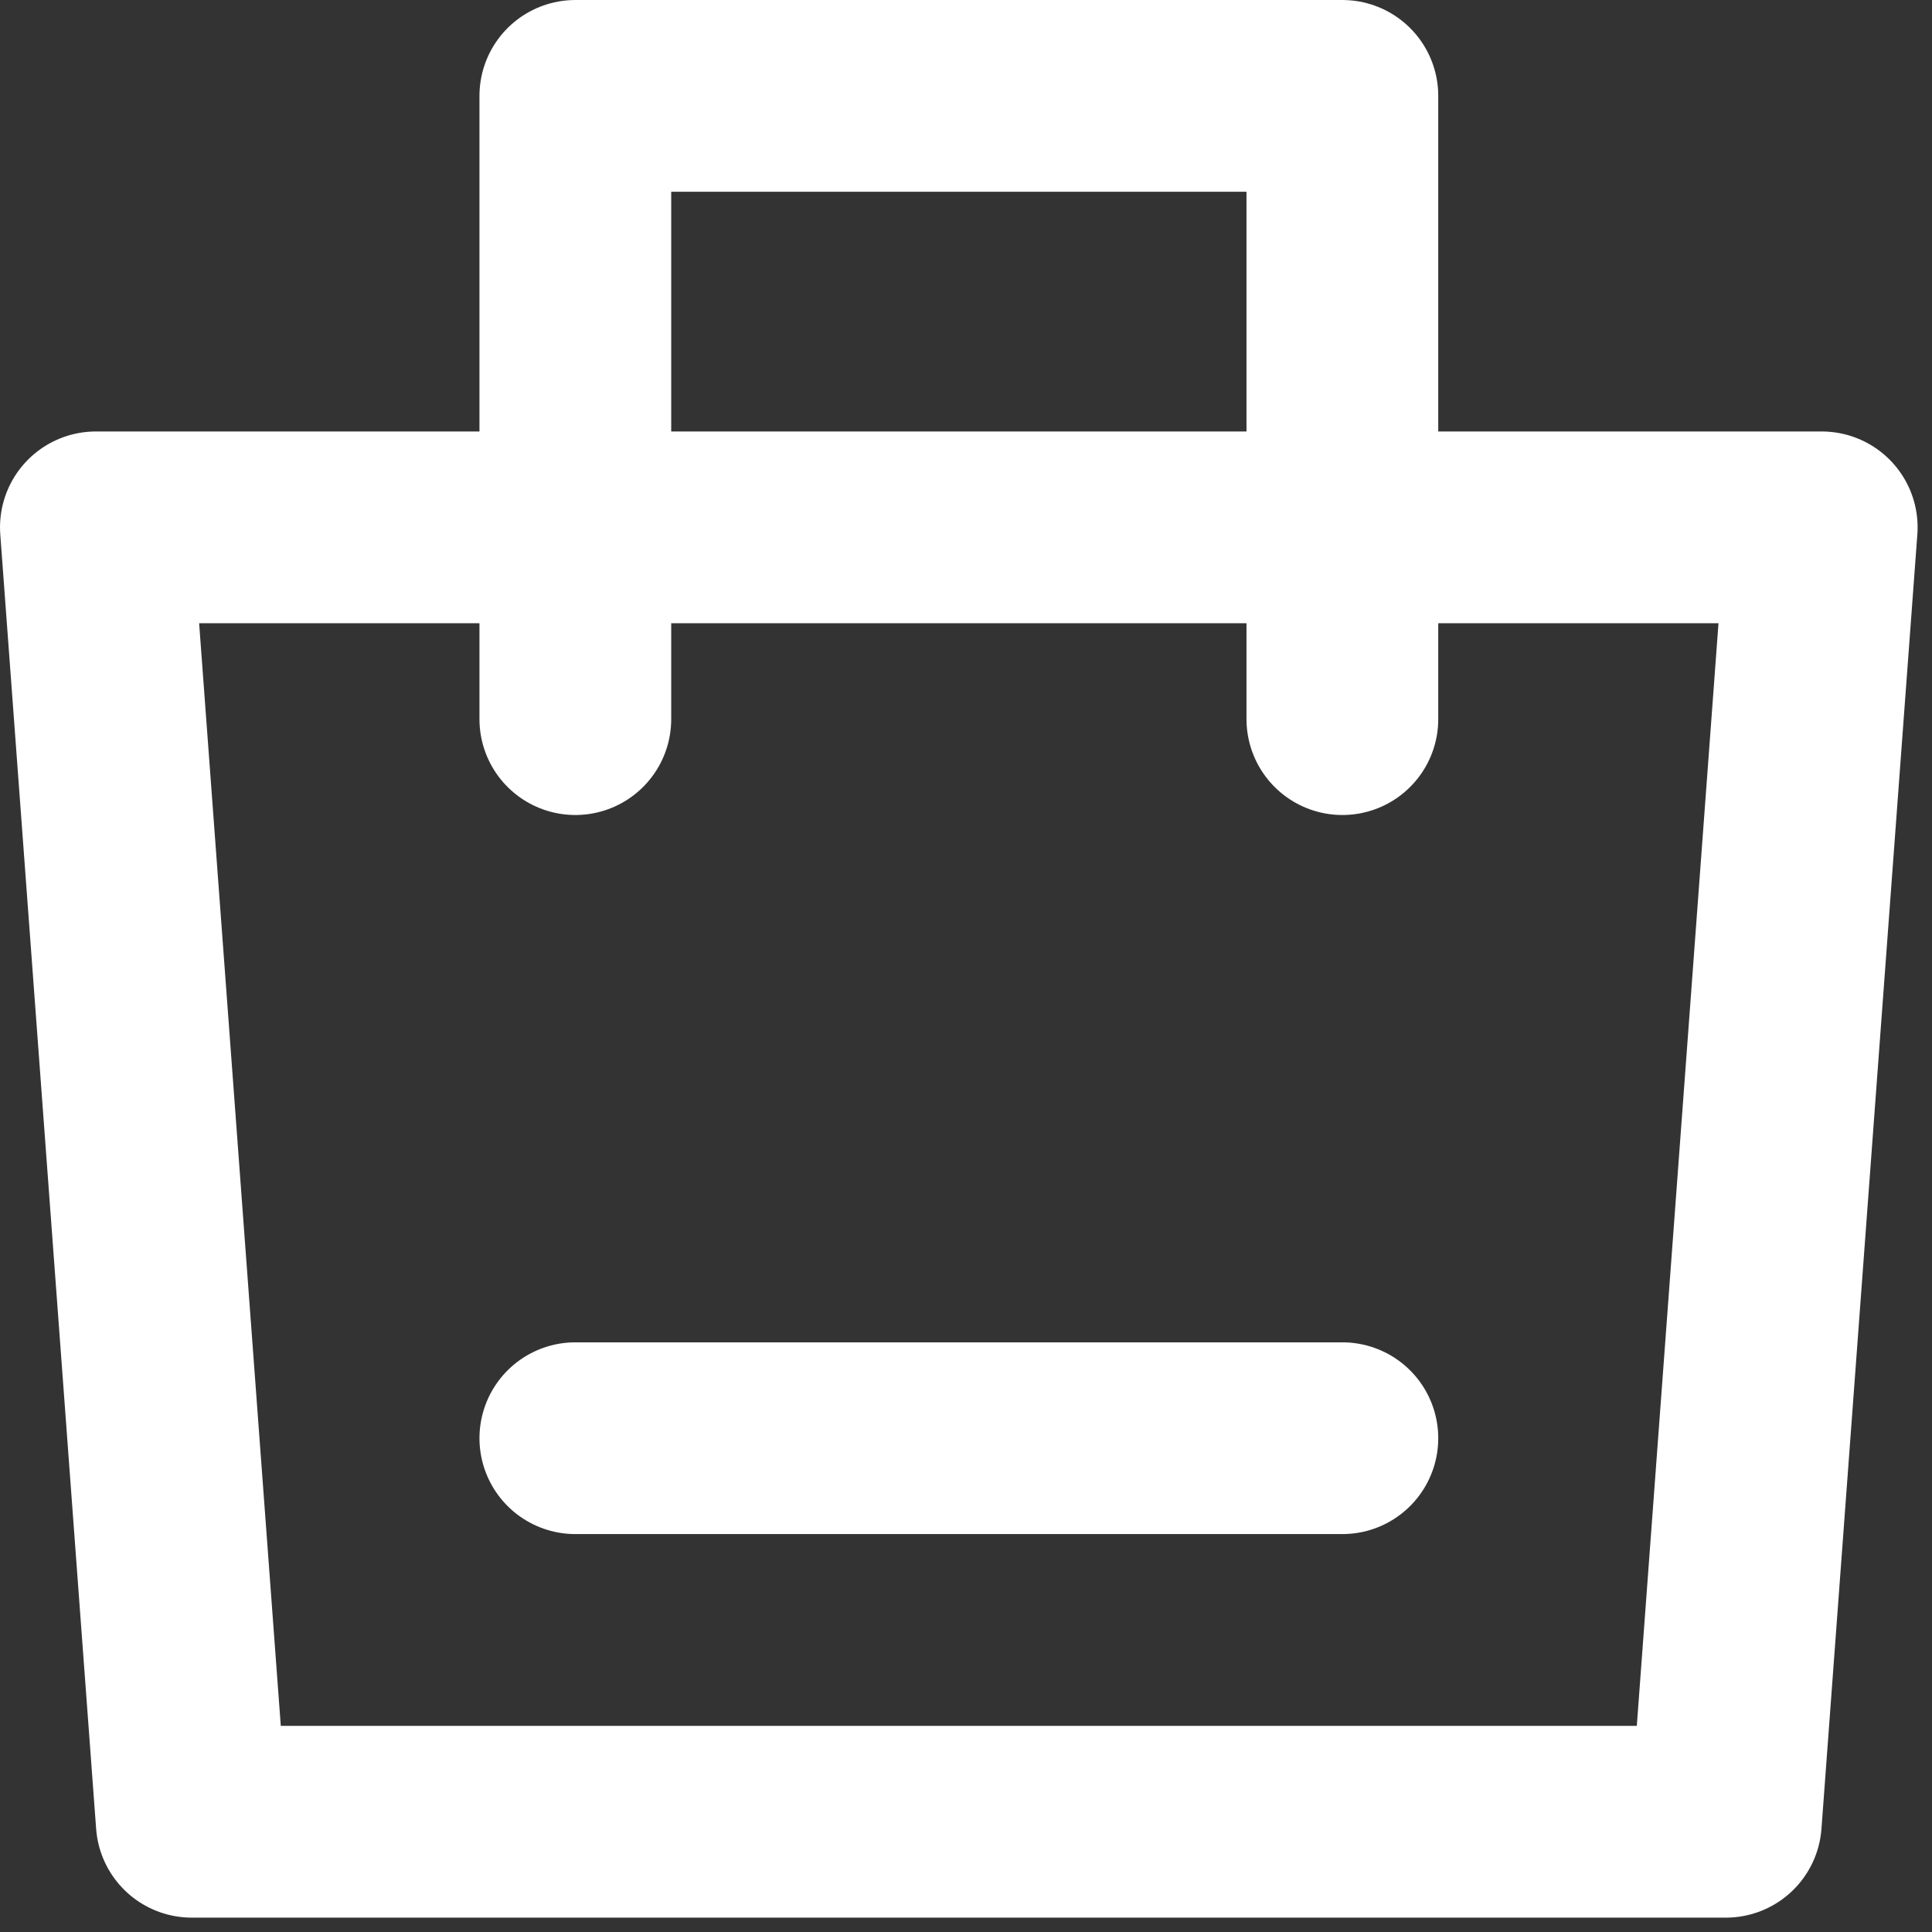 <svg width="68" height="68" viewBox="0 0 68 68" fill="none" xmlns="http://www.w3.org/2000/svg">
<rect x="0" y="0" width="68" height="68" fill="#333333" stroke="none"/>
<path d="M3.375 18.561H64.119L60.744 64.12H6.749L3.375 18.561Z" stroke="white" stroke-width="6.749" stroke-linejoin="round"/>
<path d="M20.25 25.311V3.375H47.247V25.311" stroke="white" stroke-width="6.749" stroke-linecap="round" stroke-linejoin="round"/>
<path d="M20.25 50.62H47.247" stroke="white" stroke-width="6.749" stroke-linecap="round"/>
</svg>

